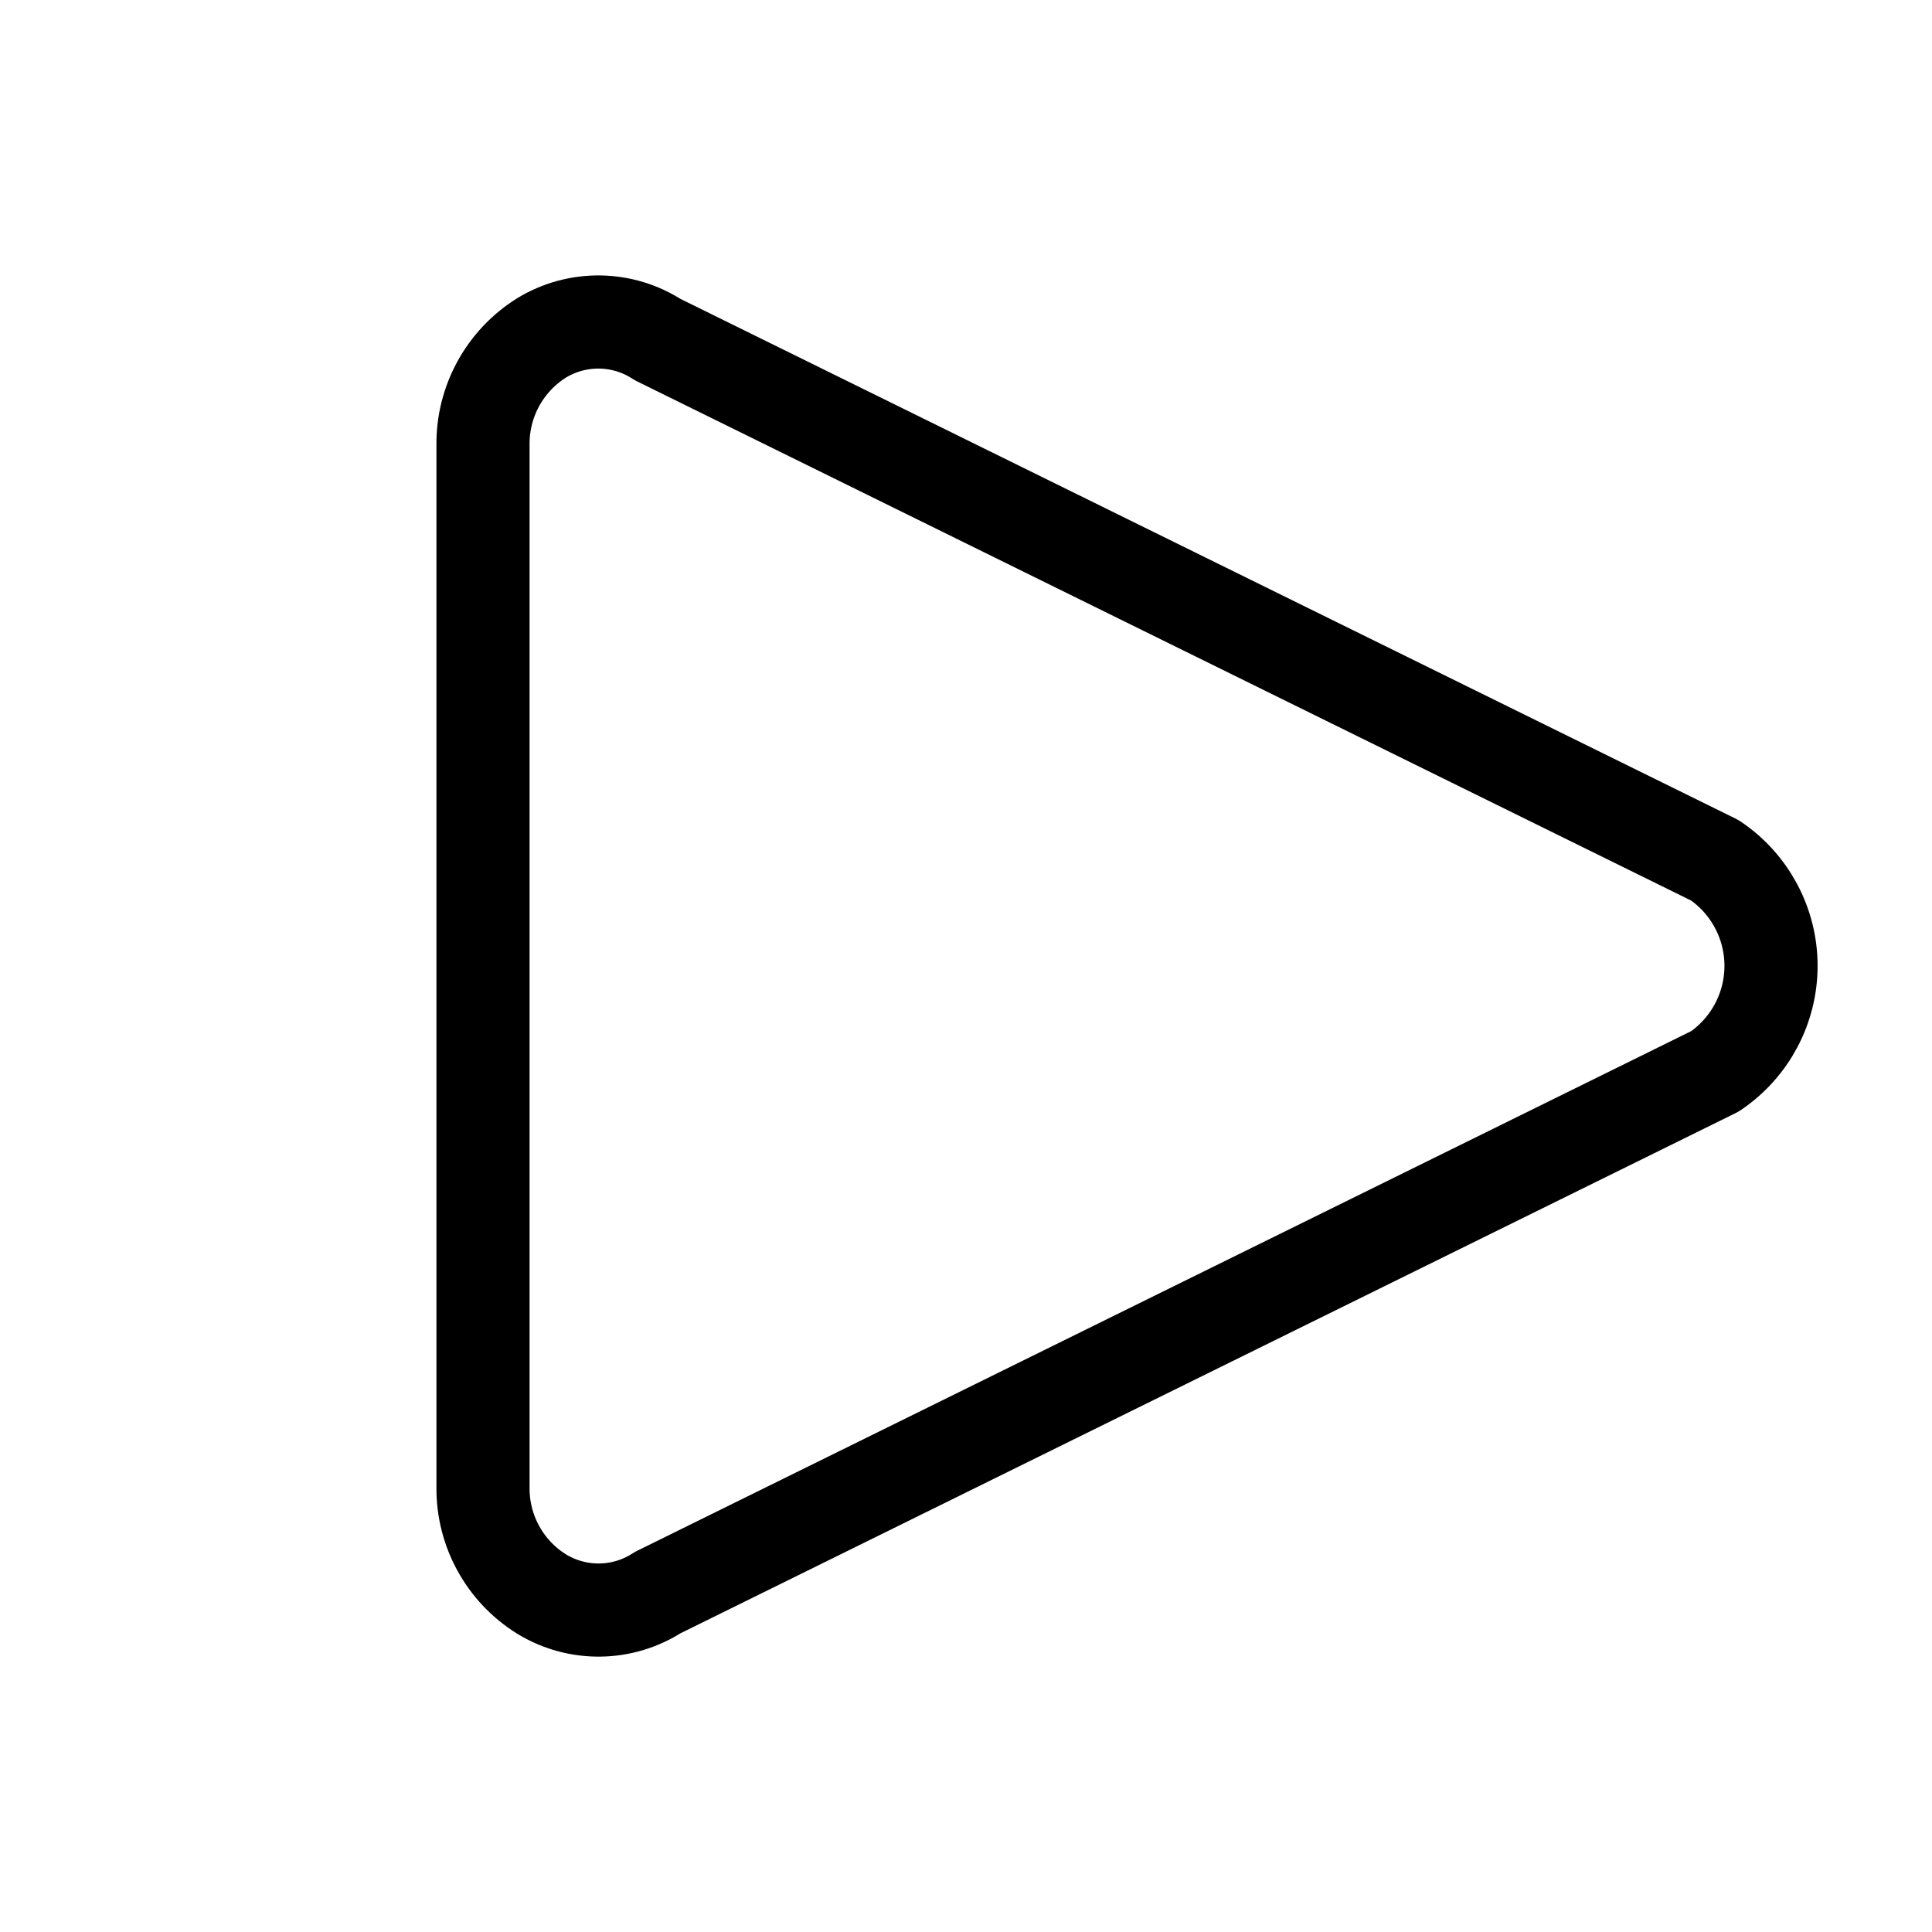 <svg width="28" height="28" viewBox="0 0 28 28" fill="none" xmlns="http://www.w3.org/2000/svg">
<path fill-rule="evenodd" clip-rule="evenodd" d="M7 14.003V6.453C6.992 5.821 7.314 5.232 7.849 4.897C8.369 4.581 9.023 4.591 9.532 4.922L24.854 12.469C25.362 12.812 25.667 13.385 25.667 13.998C25.667 14.611 25.362 15.184 24.854 15.527L9.532 23.081C9.022 23.411 8.368 23.419 7.849 23.102C7.315 22.77 6.993 22.183 7 21.553V14.003Z" stroke="black" stroke-width="1.35" stroke-linecap="round" stroke-linejoin="round"/>
</svg>
